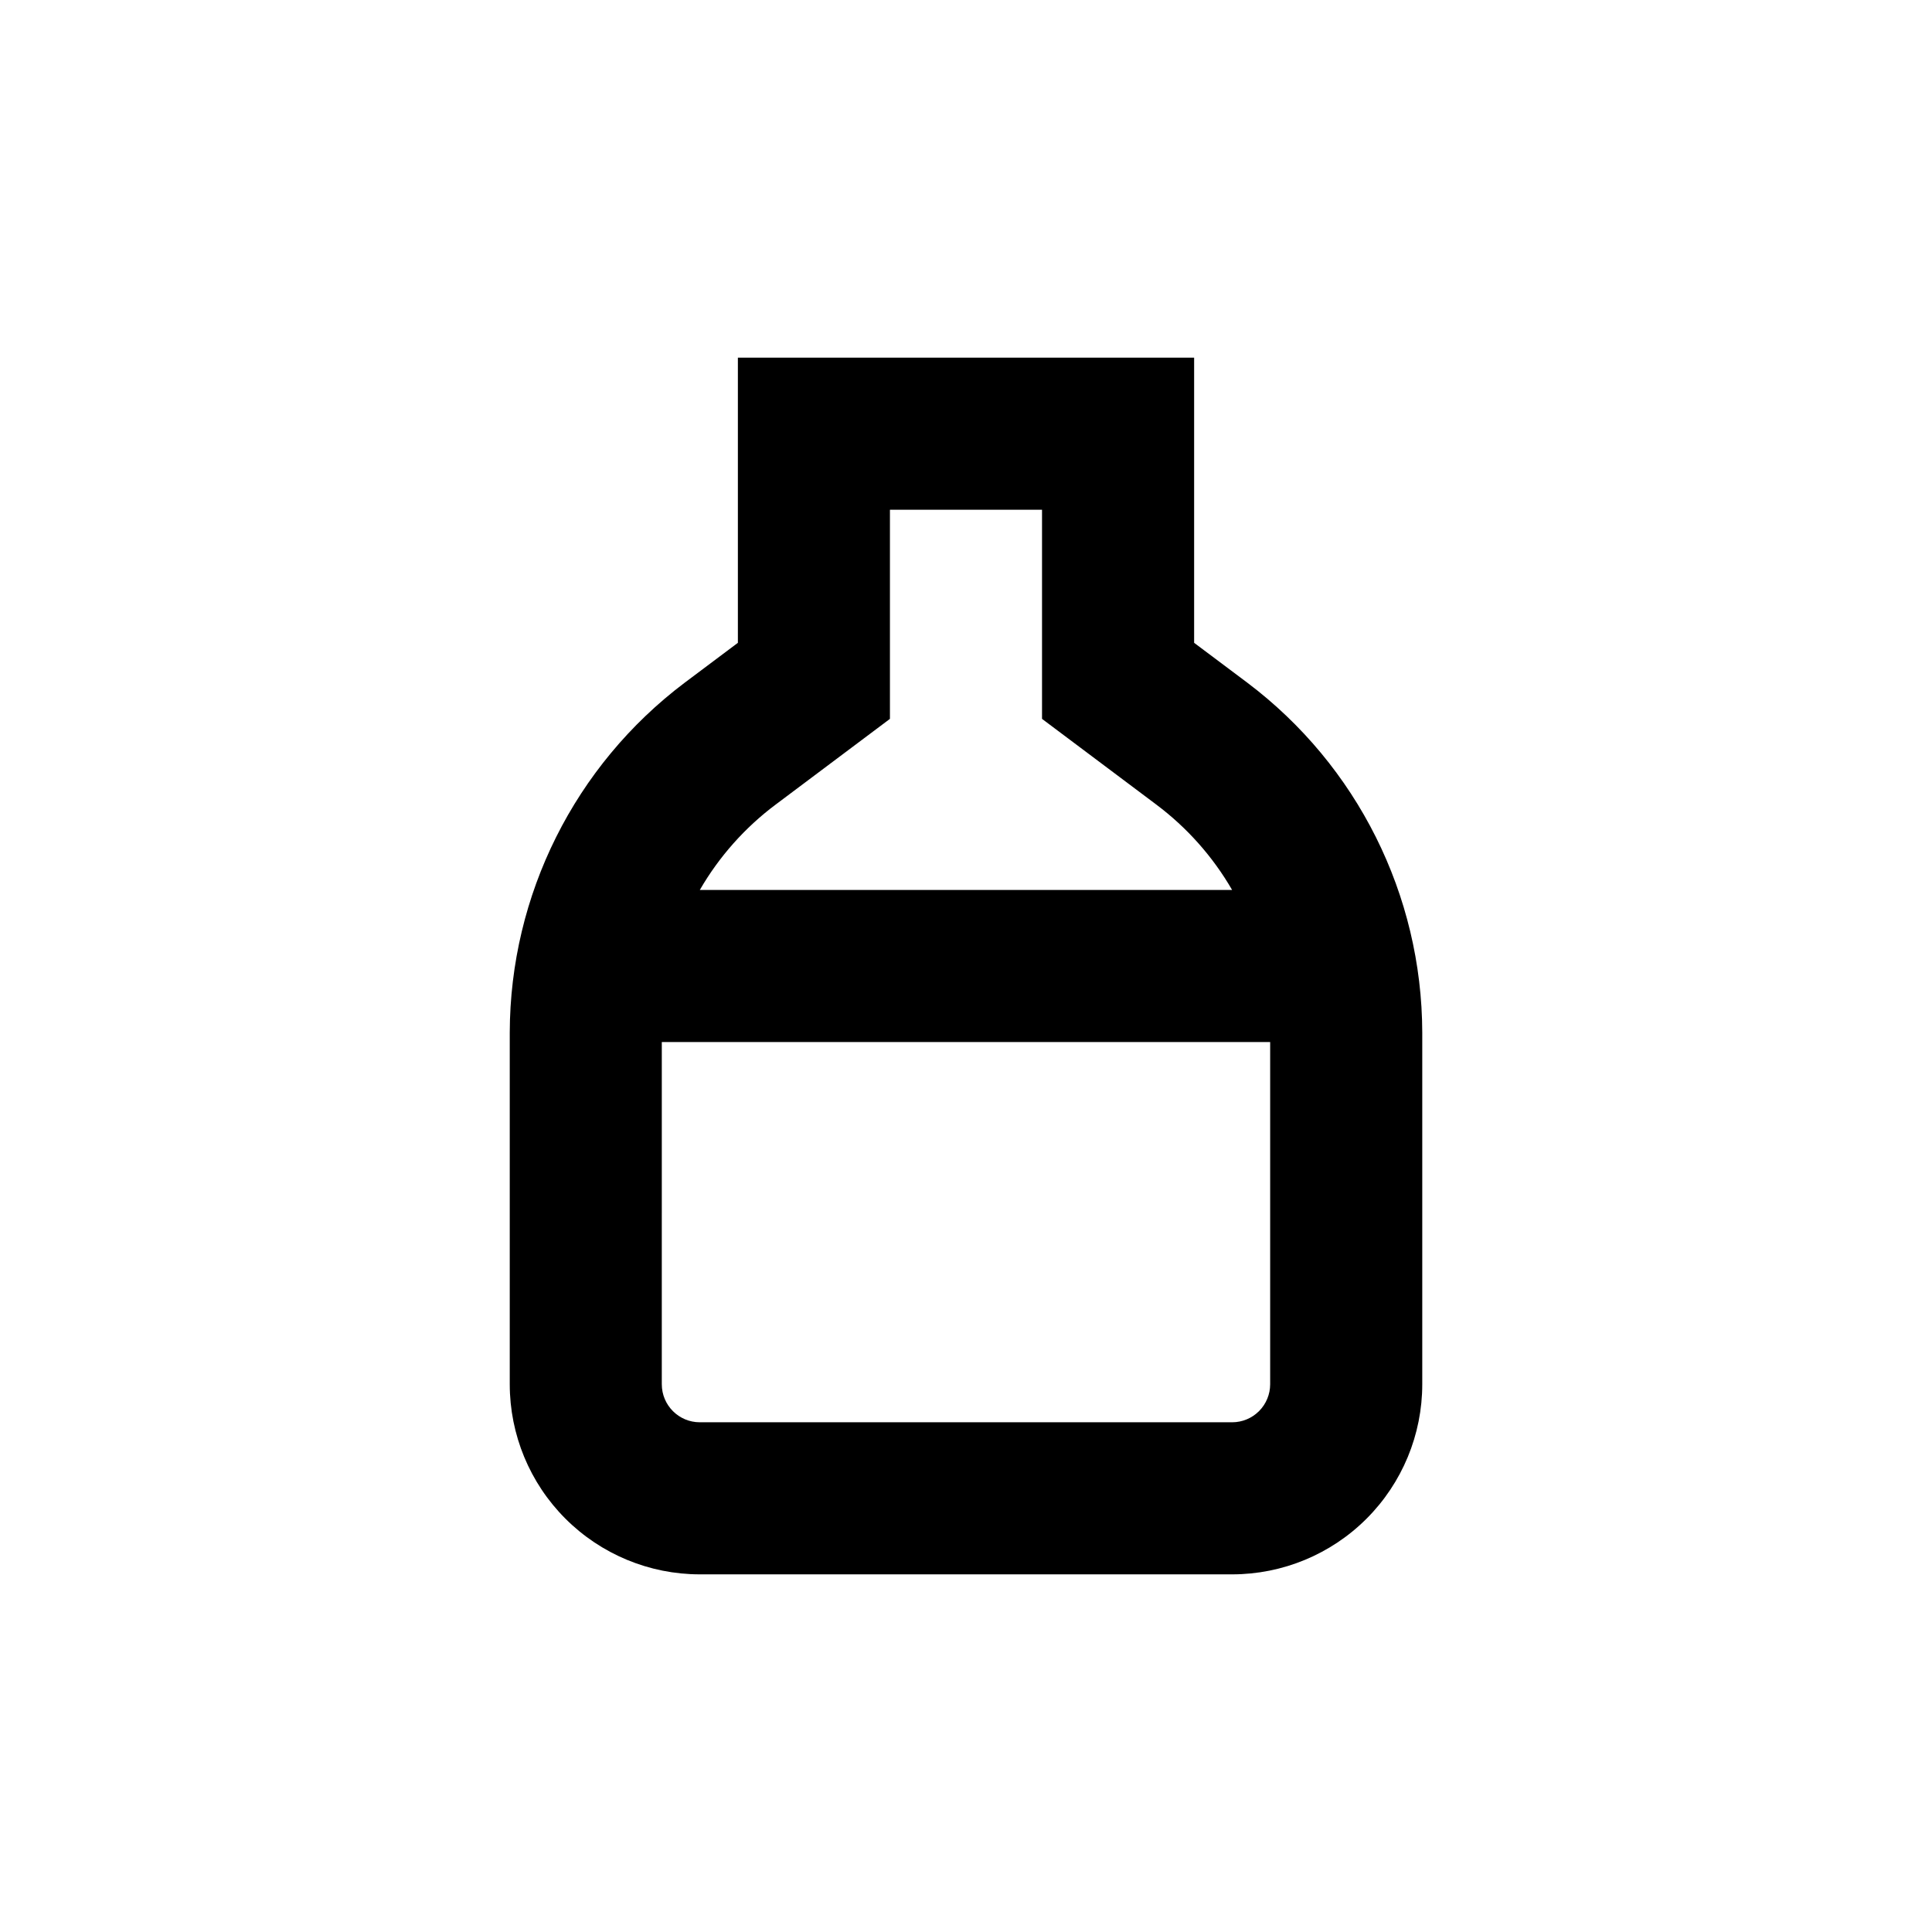 <?xml version="1.0" encoding="UTF-8"?>
<!-- Uploaded to: ICON Repo, www.iconrepo.com, Generator: ICON Repo Mixer Tools -->
<svg fill="#000000" width="800px" height="800px" version="1.1" viewBox="144 144 512 512" xmlns="http://www.w3.org/2000/svg">
 <path d="m329.46 561.22h141.07c13.363 0 26.176-5.309 35.625-14.758 9.449-9.449 14.758-22.262 14.758-35.625v-93.203c-0.09-36.453-17.242-70.762-46.352-92.703l-14.105-10.578v-75.57h-120.91v75.57l-14.105 10.578h-0.004c-29.109 21.941-46.262 56.25-46.348 92.703v93.203c0 13.363 5.305 26.176 14.754 35.625 9.449 9.449 22.262 14.758 35.625 14.758zm20.152-204.04 30.23-22.672v-55.418h40.305v55.418l30.23 22.672h-0.004c8.18 6.117 15.035 13.828 20.152 22.672h-141.07c5.117-8.844 11.973-16.555 20.152-22.672zm-30.227 62.977h161.22v90.684c0 2.672-1.062 5.234-2.953 7.125-1.891 1.891-4.453 2.953-7.125 2.953h-141.07c-5.566 0-10.074-4.512-10.074-10.078z"/>
</svg>